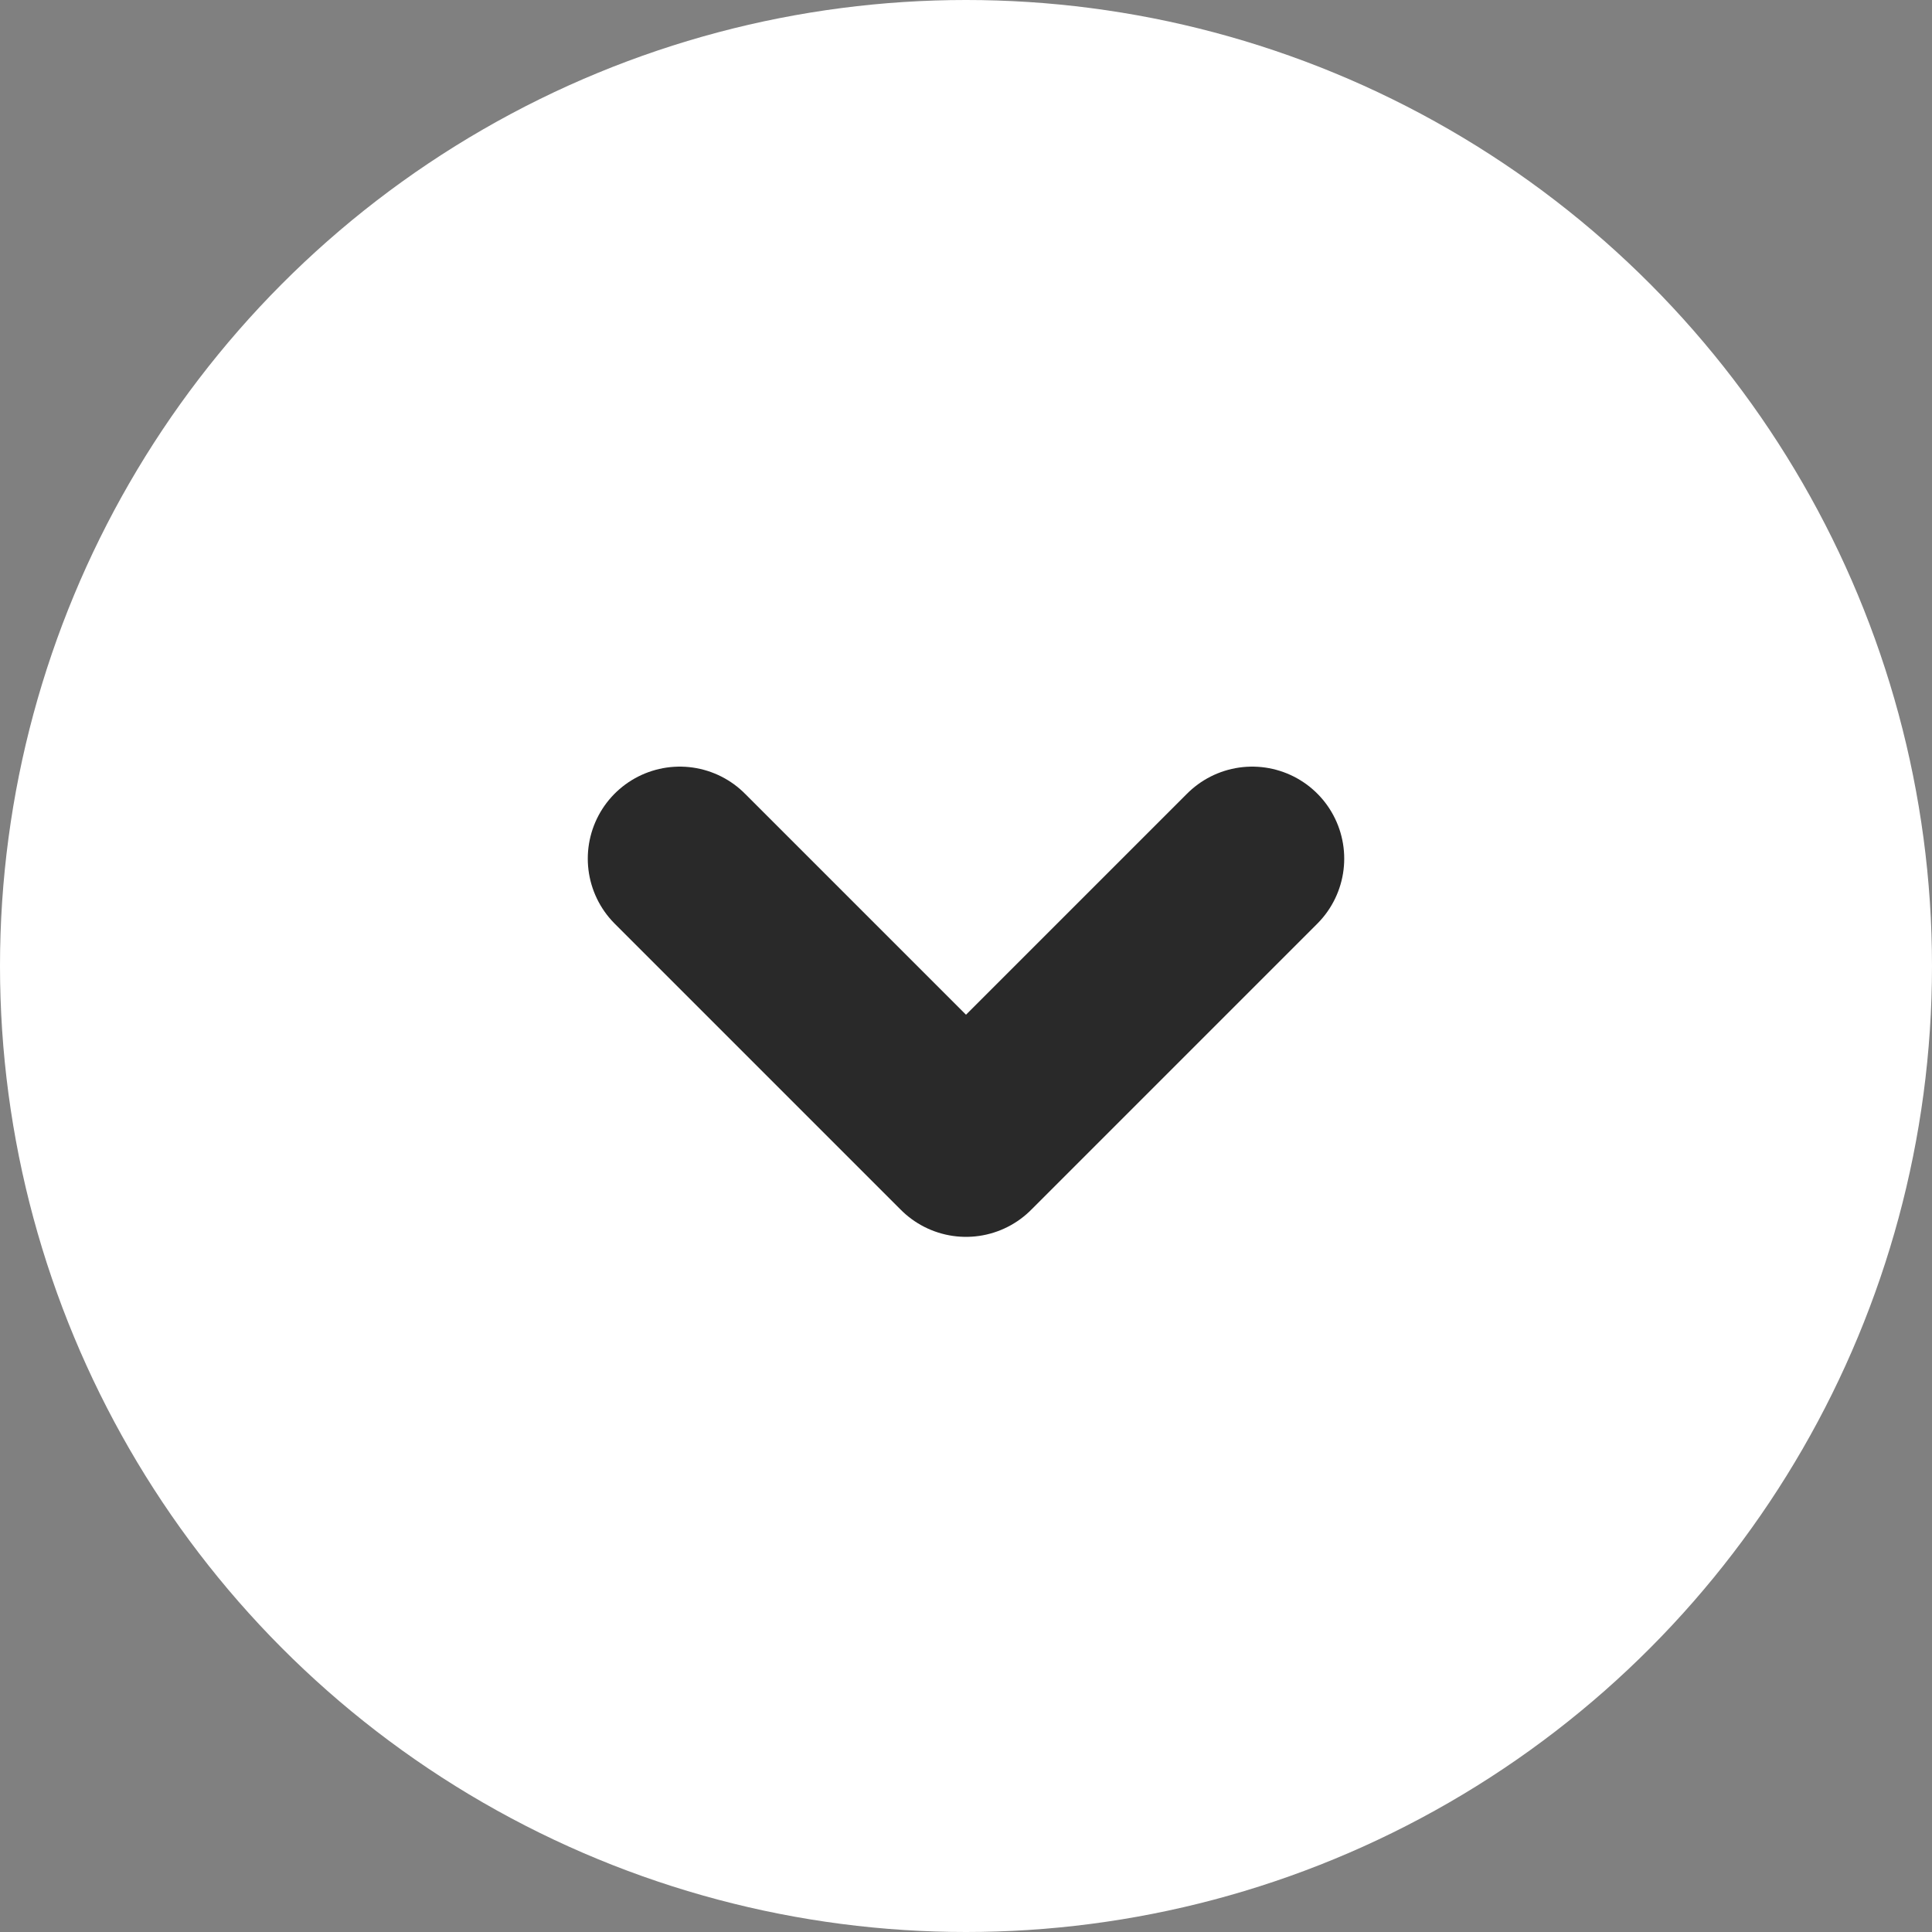 <?xml version="1.0" encoding="UTF-8"?> <svg xmlns="http://www.w3.org/2000/svg" width="28" height="28" viewBox="0 0 28 28" fill="none"><rect x="0" y="0" width="28" height="28" fill="#808080" stroke="none"/> <circle cx="14" cy="14" r="14" fill="white"></circle> <g clip-path="url(#clip0_140_76)"> <path d="M9.852 12.444L14 16.592L18.148 12.444" stroke="#292929" stroke-width="2.667" stroke-linecap="round" stroke-linejoin="round"></path> </g> <defs> <clipPath id="clip0_140_76"> <rect width="16.593" height="16.593" fill="white" transform="translate(5.703 6.222)"></rect> </clipPath> </defs> </svg> 